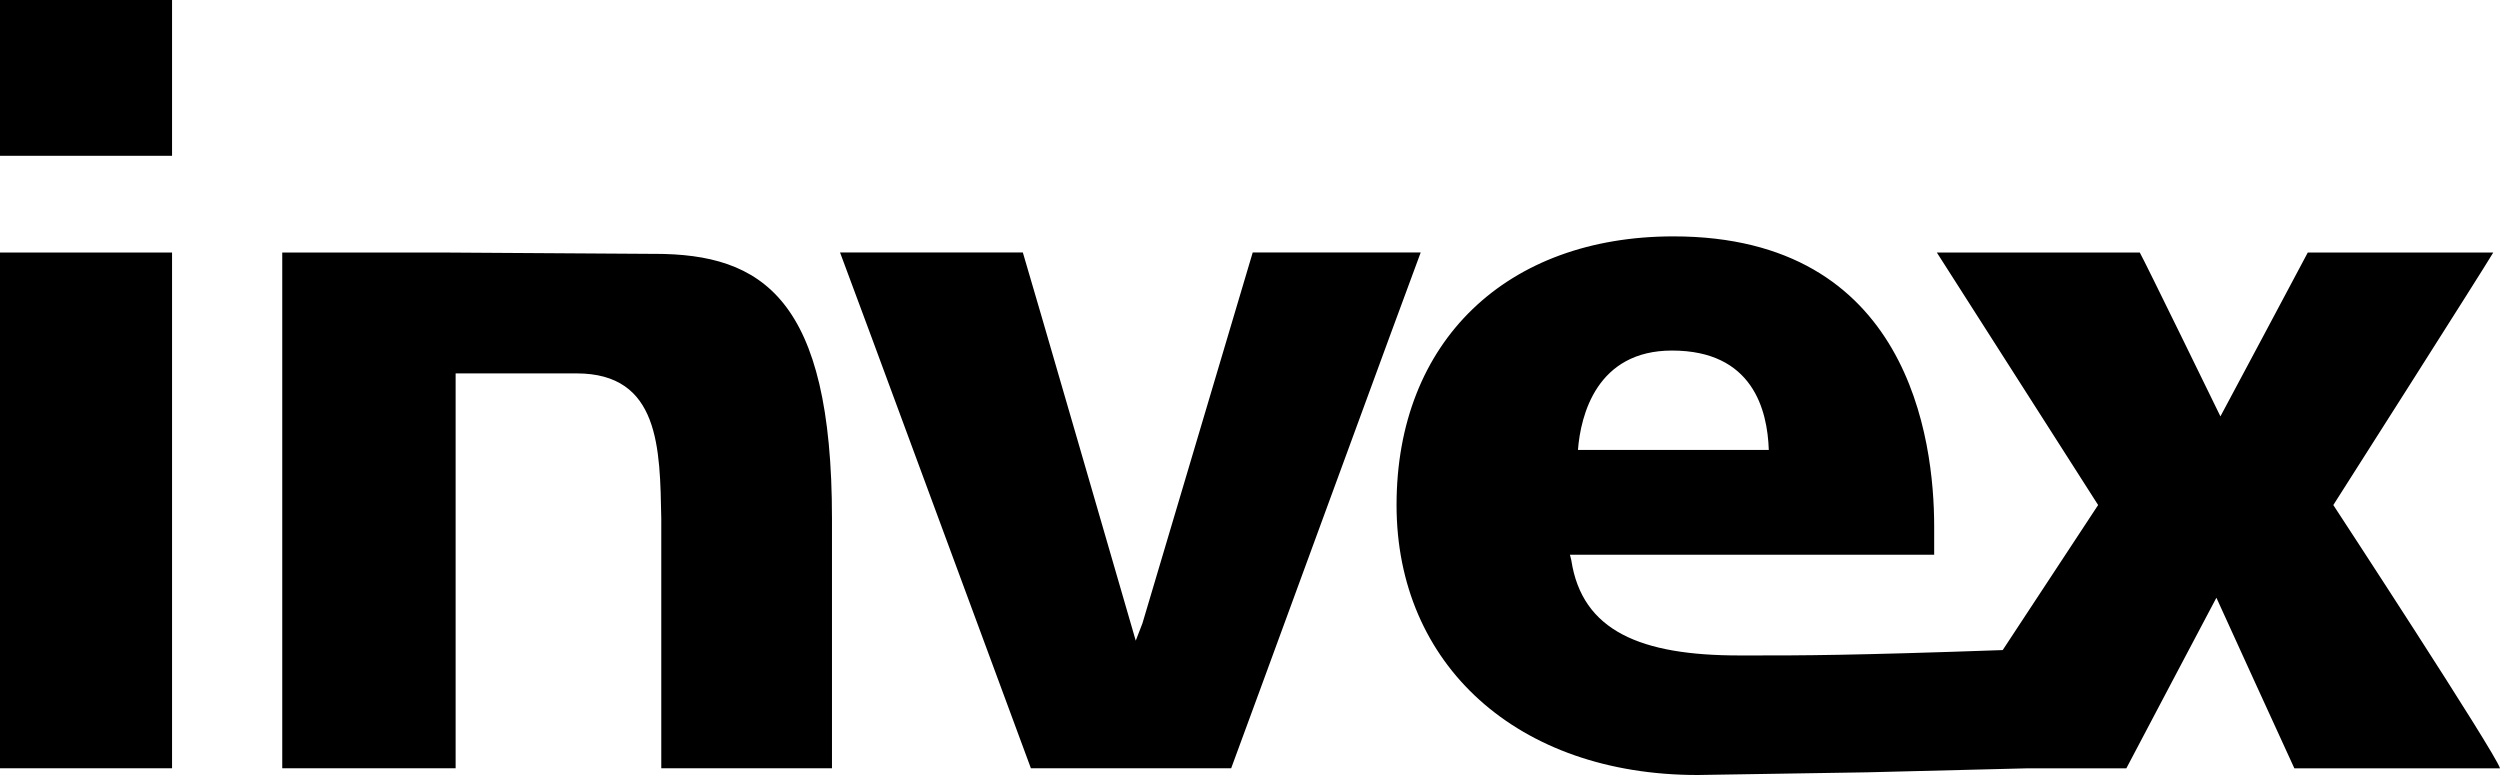 <svg xmlns="http://www.w3.org/2000/svg" viewBox="0 0 100 31"><path d="M0 6.232h6.882V0H0v6.232Zm0 24.499h6.882V10.101H0V30.731Zm63.118-12.733c.108-1.397.753-3.976 3.763-3.976 3.226 0 3.817 2.364 3.871 3.976h-7.634Zm30.215 2.203s6.022-9.456 6.398-10.101h-7.419c-.108.215-3.495 6.555-3.495 6.555s-3.065-6.286-3.226-6.555h-8.118c.376.591 6.452 10.101 6.452 10.101l-3.817 5.802c-6.075.215-8.065.215-9.946.215h-.591c-3.925 0-6.29-.967-6.72-3.815l-.054-.215h14.57v-1.128c0-3.492-1.022-11.605-10.43-11.605-6.667 0-11.075 4.191-11.075 10.745C55.86 26.594 60.699 31 67.903 31l6.774-.107 6.452-.161h3.925c.108-.215 3.602-6.823 3.602-6.823s3.011 6.608 3.118 6.823H100c-.161-.591-6.667-10.53-6.667-10.53M50.108 10.101l-4.409 14.828-.269.698s-4.409-15.205-4.516-15.527h-7.312c.215.537 7.527 20.362 7.634 20.631h8.011c.108-.269 7.366-20.094 7.581-20.631l-6.72-0Zm-23.925.054-8.441-.054h-6.452v20.631h6.935V14.936h4.839c3.333 0 3.333 3.009 3.387 5.802v9.993h6.828V20.738c0-8.811-2.796-10.584-7.097-10.584"/></svg>